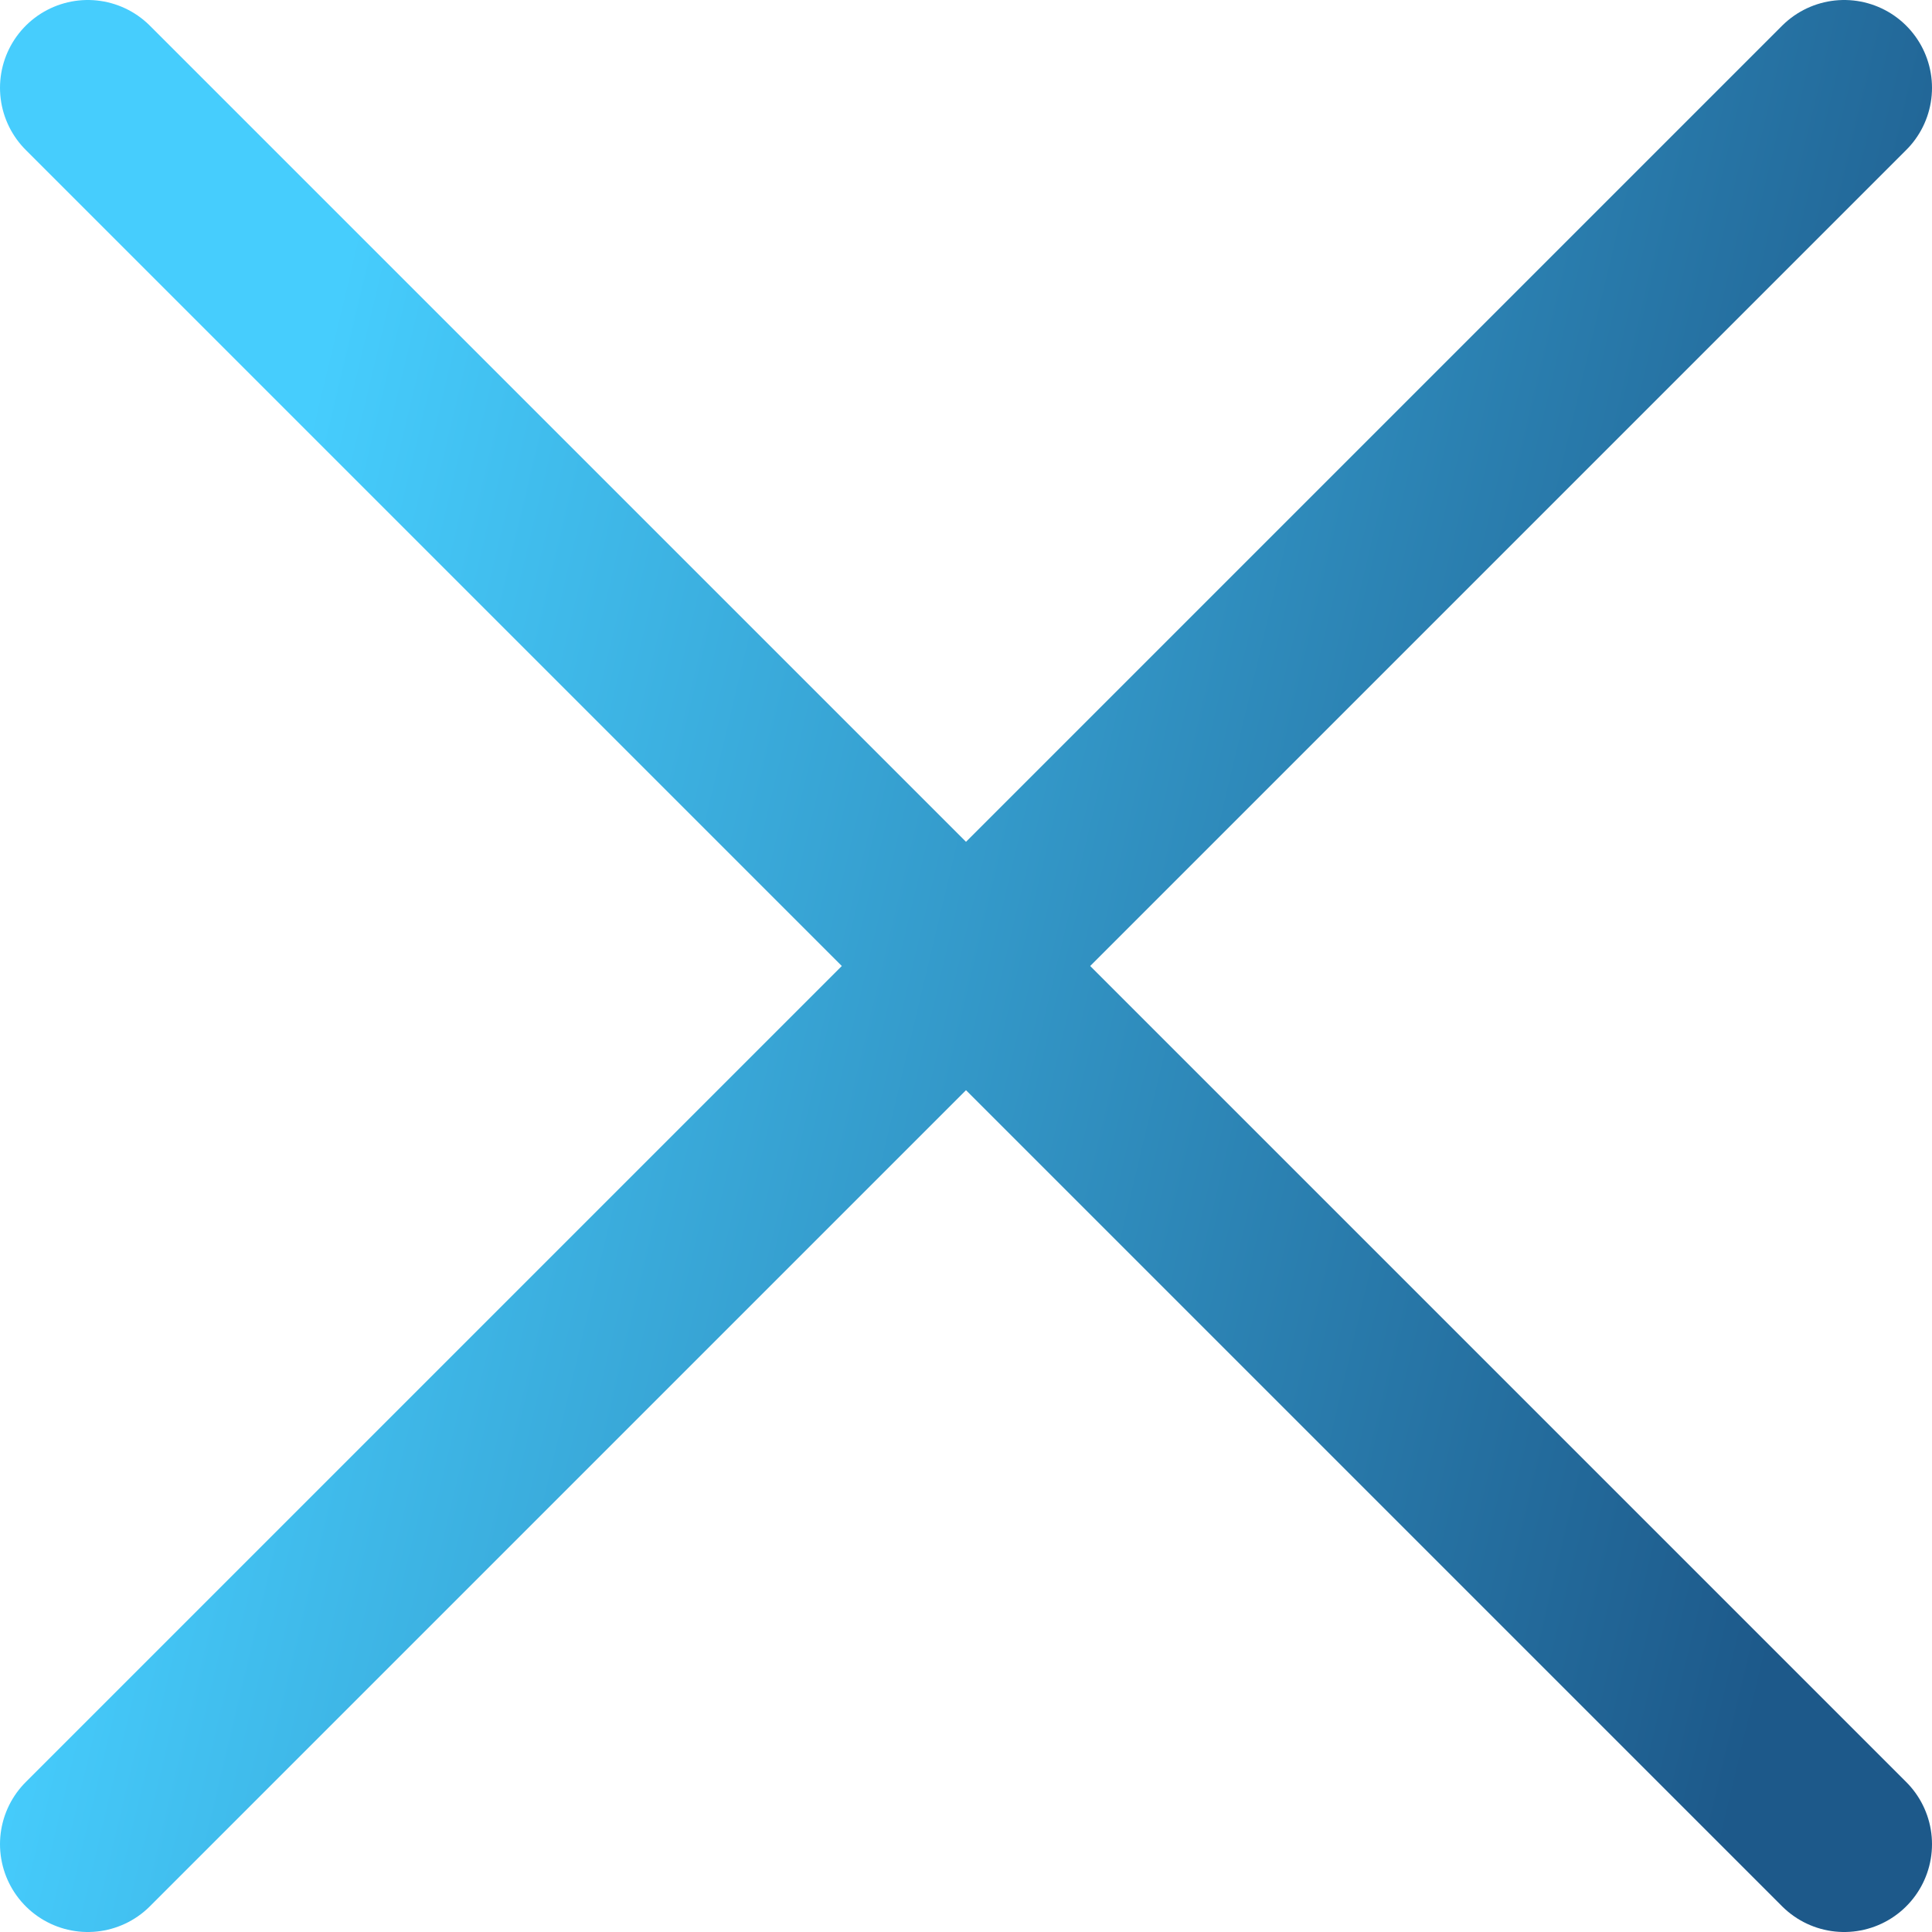 <svg xmlns="http://www.w3.org/2000/svg" width="22" height="22" viewBox="0 0 22 22" fill="none"><path d="M11 11L21 21M11 11L1 1M11 11L1 21M11 11L21 1" stroke="url(#paint0_linear_0_648)" stroke-width="2" stroke-linecap="round" stroke-linejoin="round"/><defs><linearGradient id="paint0_linear_0_648" x1="1" y1="15.301" x2="19.943" y2="19.809" gradientUnits="userSpaceOnUse"><stop stop-color="#46CDFD"/><stop offset="1" stop-color="#1D598A"/></linearGradient></defs></svg>